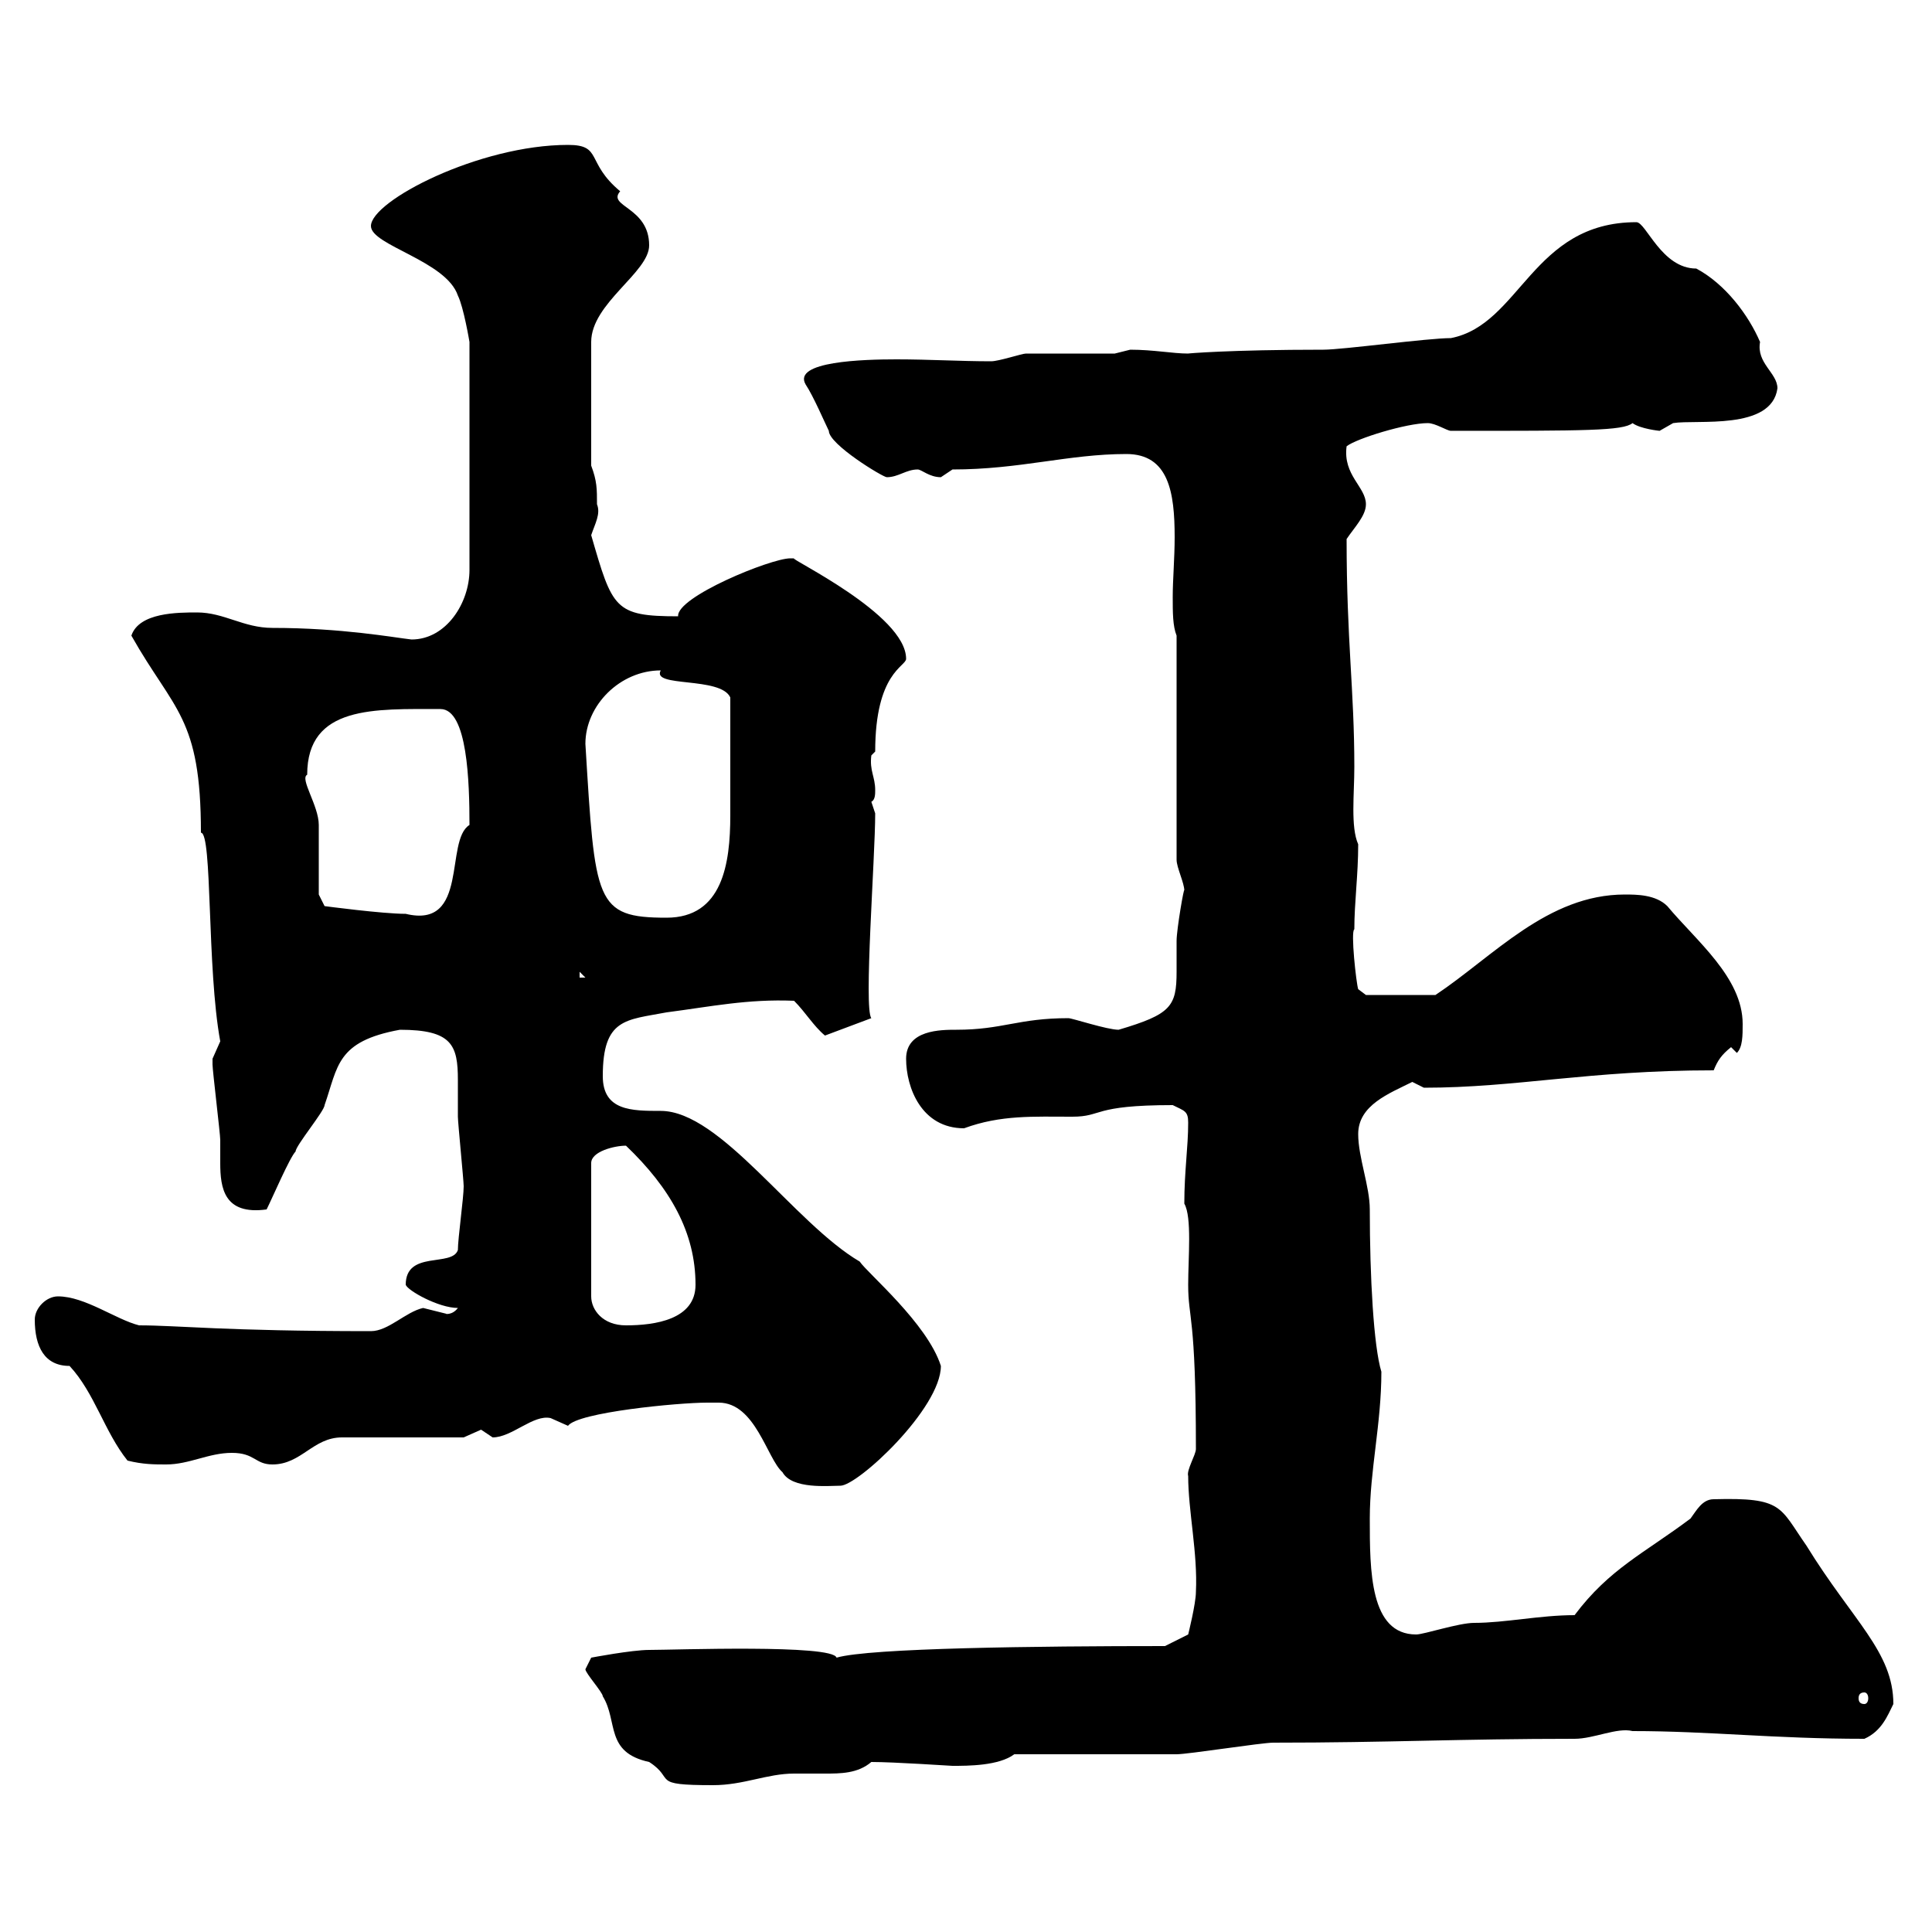 <svg xmlns="http://www.w3.org/2000/svg" xmlns:xlink="http://www.w3.org/1999/xlink" width="300" height="300"><path d="M90.90 259.20C90.90 259.80 93.60 262.80 93.60 263.40C96 267.30 93.90 272.10 100.80 273.60C105 276.30 100.80 277.20 110.70 277.20C115.50 277.20 119.10 275.40 123.30 275.40C125.10 275.40 126.60 275.40 128.10 275.40C130.50 275.40 133.20 275.40 135.30 273.60C138.90 273.60 147.60 274.20 147.90 274.20C150.30 274.20 155.10 274.20 157.50 272.40C161.10 272.40 179.10 272.40 182.70 272.40C184.50 272.40 195.90 270.60 197.70 270.60C215.70 270.60 226.50 270 244.50 270C247.50 270 251.10 268.20 253.50 268.80C265.50 268.80 275.40 270 289.50 270C292.20 268.80 293.10 266.40 294 264.60C294 256.50 287.70 251.70 280.50 240C276.30 234 276.90 232.50 266.10 232.80C264.30 232.80 263.40 234.60 262.50 235.80C255.30 241.20 249.90 243.60 244.50 250.80C239.10 250.80 233.70 252 228.90 252C226.50 252 221.10 253.80 219.90 253.80C212.70 253.80 212.70 243.90 212.70 235.80C212.70 228.30 214.50 221.10 214.50 213C213.30 209.10 212.70 198.30 212.70 187.80C212.70 184.20 210.90 179.70 210.90 176.10C210.90 171.60 215.70 169.80 219.30 168L221.10 168.90C235.50 168.90 246.60 166.20 266.10 166.20C266.70 164.70 267.30 163.80 268.80 162.60L269.70 163.50C270.60 162.60 270.60 160.80 270.60 159C270.60 151.80 263.40 146.10 258.90 140.70C257.10 138.90 254.10 138.90 252.30 138.90C240.30 138.90 231.90 148.50 222.90 154.50L212.10 154.50L210.90 153.60C210.60 152.70 209.70 144.60 210.30 144.30C210.30 140.10 210.90 135.90 210.90 131.10C209.70 128.40 210.30 123.30 210.30 119.10C210.30 107.10 209.10 99.60 209.10 83.70C210.30 81.90 212.10 80.10 212.10 78.30C212.10 75.60 208.50 73.80 209.10 69.30C210.60 68.10 218.40 65.70 221.70 65.70C222.90 65.70 224.70 66.90 225.30 66.90C246.30 66.90 252 66.90 253.50 65.70C254.70 66.60 257.70 66.90 257.70 66.90C257.70 66.90 259.80 65.70 259.80 65.70C263.40 65.10 275.10 66.90 276 60.30C276 57.90 272.70 56.40 273.30 53.10C271.50 48.90 267.90 44.10 263.40 41.70C258 41.70 255.60 34.50 254.10 34.50C237.90 34.50 236.10 50.40 225.30 52.50C221.70 52.50 208.50 54.30 205.50 54.30C190.80 54.30 184.20 54.90 184.50 54.90C182.10 54.90 179.10 54.30 175.50 54.30C175.50 54.30 173.10 54.90 173.10 54.90C171.30 54.90 161.10 54.90 159.30 54.90C158.70 54.90 155.10 56.10 153.90 56.10C149.10 56.10 144.30 55.80 139.20 55.80C134.10 55.80 123 56.10 125.10 59.70C126.30 61.50 128.10 65.70 128.70 66.90C128.70 69 137.10 74.10 137.70 74.10C139.50 74.10 140.70 72.90 142.50 72.90C143.10 72.90 144.30 74.10 146.10 74.10C146.10 74.10 147.90 72.90 147.90 72.90C158.40 72.90 165.90 70.50 174.90 70.50C181.50 70.50 182.40 76.50 182.40 83.40C182.40 86.70 182.10 90 182.10 92.70C182.10 95.10 182.10 97.20 182.70 98.70L182.70 133.50C182.70 134.70 183.90 137.10 183.90 138.30C183.90 137.40 182.70 144.30 182.70 146.10C182.70 147.60 182.70 149.10 182.70 150.90C182.70 156.30 181.80 157.50 173.70 159.90C171.90 159.90 166.50 158.10 165.90 158.10C158.10 158.10 155.70 159.90 148.50 159.90C146.10 159.90 140.70 159.90 140.70 164.40C140.70 168.90 143.10 175.20 149.70 175.20C155.40 173.10 160.50 173.40 166.50 173.40C171.30 173.40 169.50 171.60 182.10 171.60C183.90 172.50 184.50 172.50 184.50 174.30C184.50 178.20 183.90 181.80 183.90 186.90C185.10 189 184.50 195.30 184.50 199.50C184.50 204.90 185.70 204 185.70 225C185.70 225.90 184.20 228.30 184.50 229.20C184.50 234.60 186 241.20 185.70 247.20C185.70 249 184.50 253.80 184.50 253.80L180.90 255.60C161.10 255.60 135 255.90 129.90 257.40C129.30 255.30 104.70 256.20 100.80 256.20C98.10 256.20 91.80 257.40 91.80 257.40ZM289.50 262.80C289.80 262.80 290.10 263.10 290.10 263.70C290.10 264.30 289.80 264.60 289.50 264.60C288.90 264.60 288.60 264.30 288.60 263.70C288.60 263.10 288.90 262.80 289.50 262.80ZM111.60 217.80C117.30 217.80 119.10 226.50 121.50 228.60C123 231.30 128.70 230.70 130.50 230.70C133.20 230.70 146.10 218.70 146.10 212.10C144 205.50 134.70 197.70 133.50 195.90C123.30 189.90 111.90 172.50 102.60 172.50C98.10 172.50 93.60 172.50 93.60 167.10C93.60 158.10 97.20 158.40 103.50 157.20C110.40 156.30 116.10 155.10 123.30 155.40C125.10 157.20 126.30 159.30 128.10 160.80L135.30 158.10C134.10 156.60 135.90 133.20 135.90 126.30C135.90 126.30 135.30 124.50 135.30 124.50C135.90 124.20 135.90 123.30 135.90 122.70C135.90 120.60 135 119.70 135.30 117.30C135.30 117.30 135.90 116.70 135.90 116.70C135.90 104.40 140.70 103.50 140.70 102.30C140.70 95.40 122.40 86.70 123.30 86.70C123.30 86.70 122.70 86.70 122.70 86.70C119.70 86.70 105 92.70 105.30 95.70C95.40 95.70 95.10 94.50 91.80 83.10C92.40 81.30 93.30 79.80 92.70 78.30C92.70 75.90 92.70 74.70 91.80 72.30L91.80 53.10C91.80 47.10 100.80 42.30 100.80 38.10C100.80 32.10 94.20 32.10 96.30 29.70C90.90 25.20 93.60 22.50 88.20 22.50C74.40 22.50 57.60 31.20 57.60 35.10C57.60 38.10 69.30 40.50 71.10 45.90C72 47.70 72.90 53.10 72.90 53.10L72.90 88.50C72.90 93.60 69.30 99.30 63.90 99.30C61.20 99 53.10 97.50 42.30 97.50C37.80 97.50 34.80 95.10 30.60 95.10C27.60 95.10 21.60 95.10 20.40 98.70C27 110.40 31.20 111.30 31.20 129.30C33 129.30 32.10 150.30 34.20 161.70C34.20 161.70 33 164.40 33 164.40C33 165.30 33 165.30 33 165.30C33 166.20 34.20 176.10 34.20 177C34.20 178.20 34.20 179.70 34.20 180.60C34.20 184.50 34.80 188.70 41.40 187.80C42.30 186 45 179.70 45.90 178.80C45.90 177.90 50.40 172.50 50.40 171.60C52.50 165.60 52.20 161.70 62.10 159.90C70.20 159.90 71.10 162.30 71.10 167.70C71.10 169.20 71.10 171.30 71.10 173.40C71.10 174.30 72 183.30 72 184.20C72 186 71.10 192.30 71.10 194.10C70.20 196.80 63 194.10 63 199.50C63.30 200.40 68.10 203.10 71.10 203.10C70.20 204.30 69 204 69.30 204C69.30 204 65.70 203.10 65.70 203.10C63 203.70 60.30 206.70 57.60 206.70C34.80 206.70 27.60 205.80 21.60 205.80C18 204.90 13.20 201.30 9 201.30C7.20 201.30 5.40 203.10 5.40 204.90C5.40 209.10 6.90 212.10 10.80 212.10C14.70 216.30 16.20 222.30 19.80 226.80C22.20 227.40 24 227.40 25.80 227.40C29.40 227.40 32.40 225.60 36 225.60C39.60 225.60 39.60 227.40 42.30 227.40C46.80 227.40 48.60 223.20 53.10 223.20L72 223.20C72 223.20 74.70 222 74.70 222C74.70 222 76.50 223.20 76.50 223.20C79.50 223.20 82.80 219.60 85.50 220.20C85.50 220.20 88.20 221.40 88.20 221.40C89.70 219.30 105.30 217.80 109.80 217.80C109.80 217.80 110.70 217.80 111.60 217.80ZM97.20 177.90C104.10 184.50 108 191.40 108 199.50C108 204.90 101.70 205.80 97.20 205.80C93.60 205.80 91.80 203.40 91.80 201.30L91.80 180.60C91.80 178.80 95.40 177.90 97.20 177.90ZM90 150.90L90.90 151.80L90 151.80ZM90.90 115.50C90.90 109.50 96.30 104.10 102.60 104.10C101.10 106.80 111.90 105 113.40 108.30C113.40 115.20 113.40 120.90 113.40 126.60C113.40 134.10 112.20 142.50 103.50 142.50C92.40 142.50 92.40 140.10 90.90 115.50ZM49.50 138.90C49.50 137.10 49.50 129.90 49.50 128.10C49.50 125.10 46.50 120.90 47.70 120.30C47.70 109.50 58.20 110.10 68.40 110.10C72.60 110.10 72.90 121.50 72.90 128.10C69 130.50 72.90 144.30 63 141.90C59.40 141.90 50.40 140.70 50.40 140.70Z"/></svg>